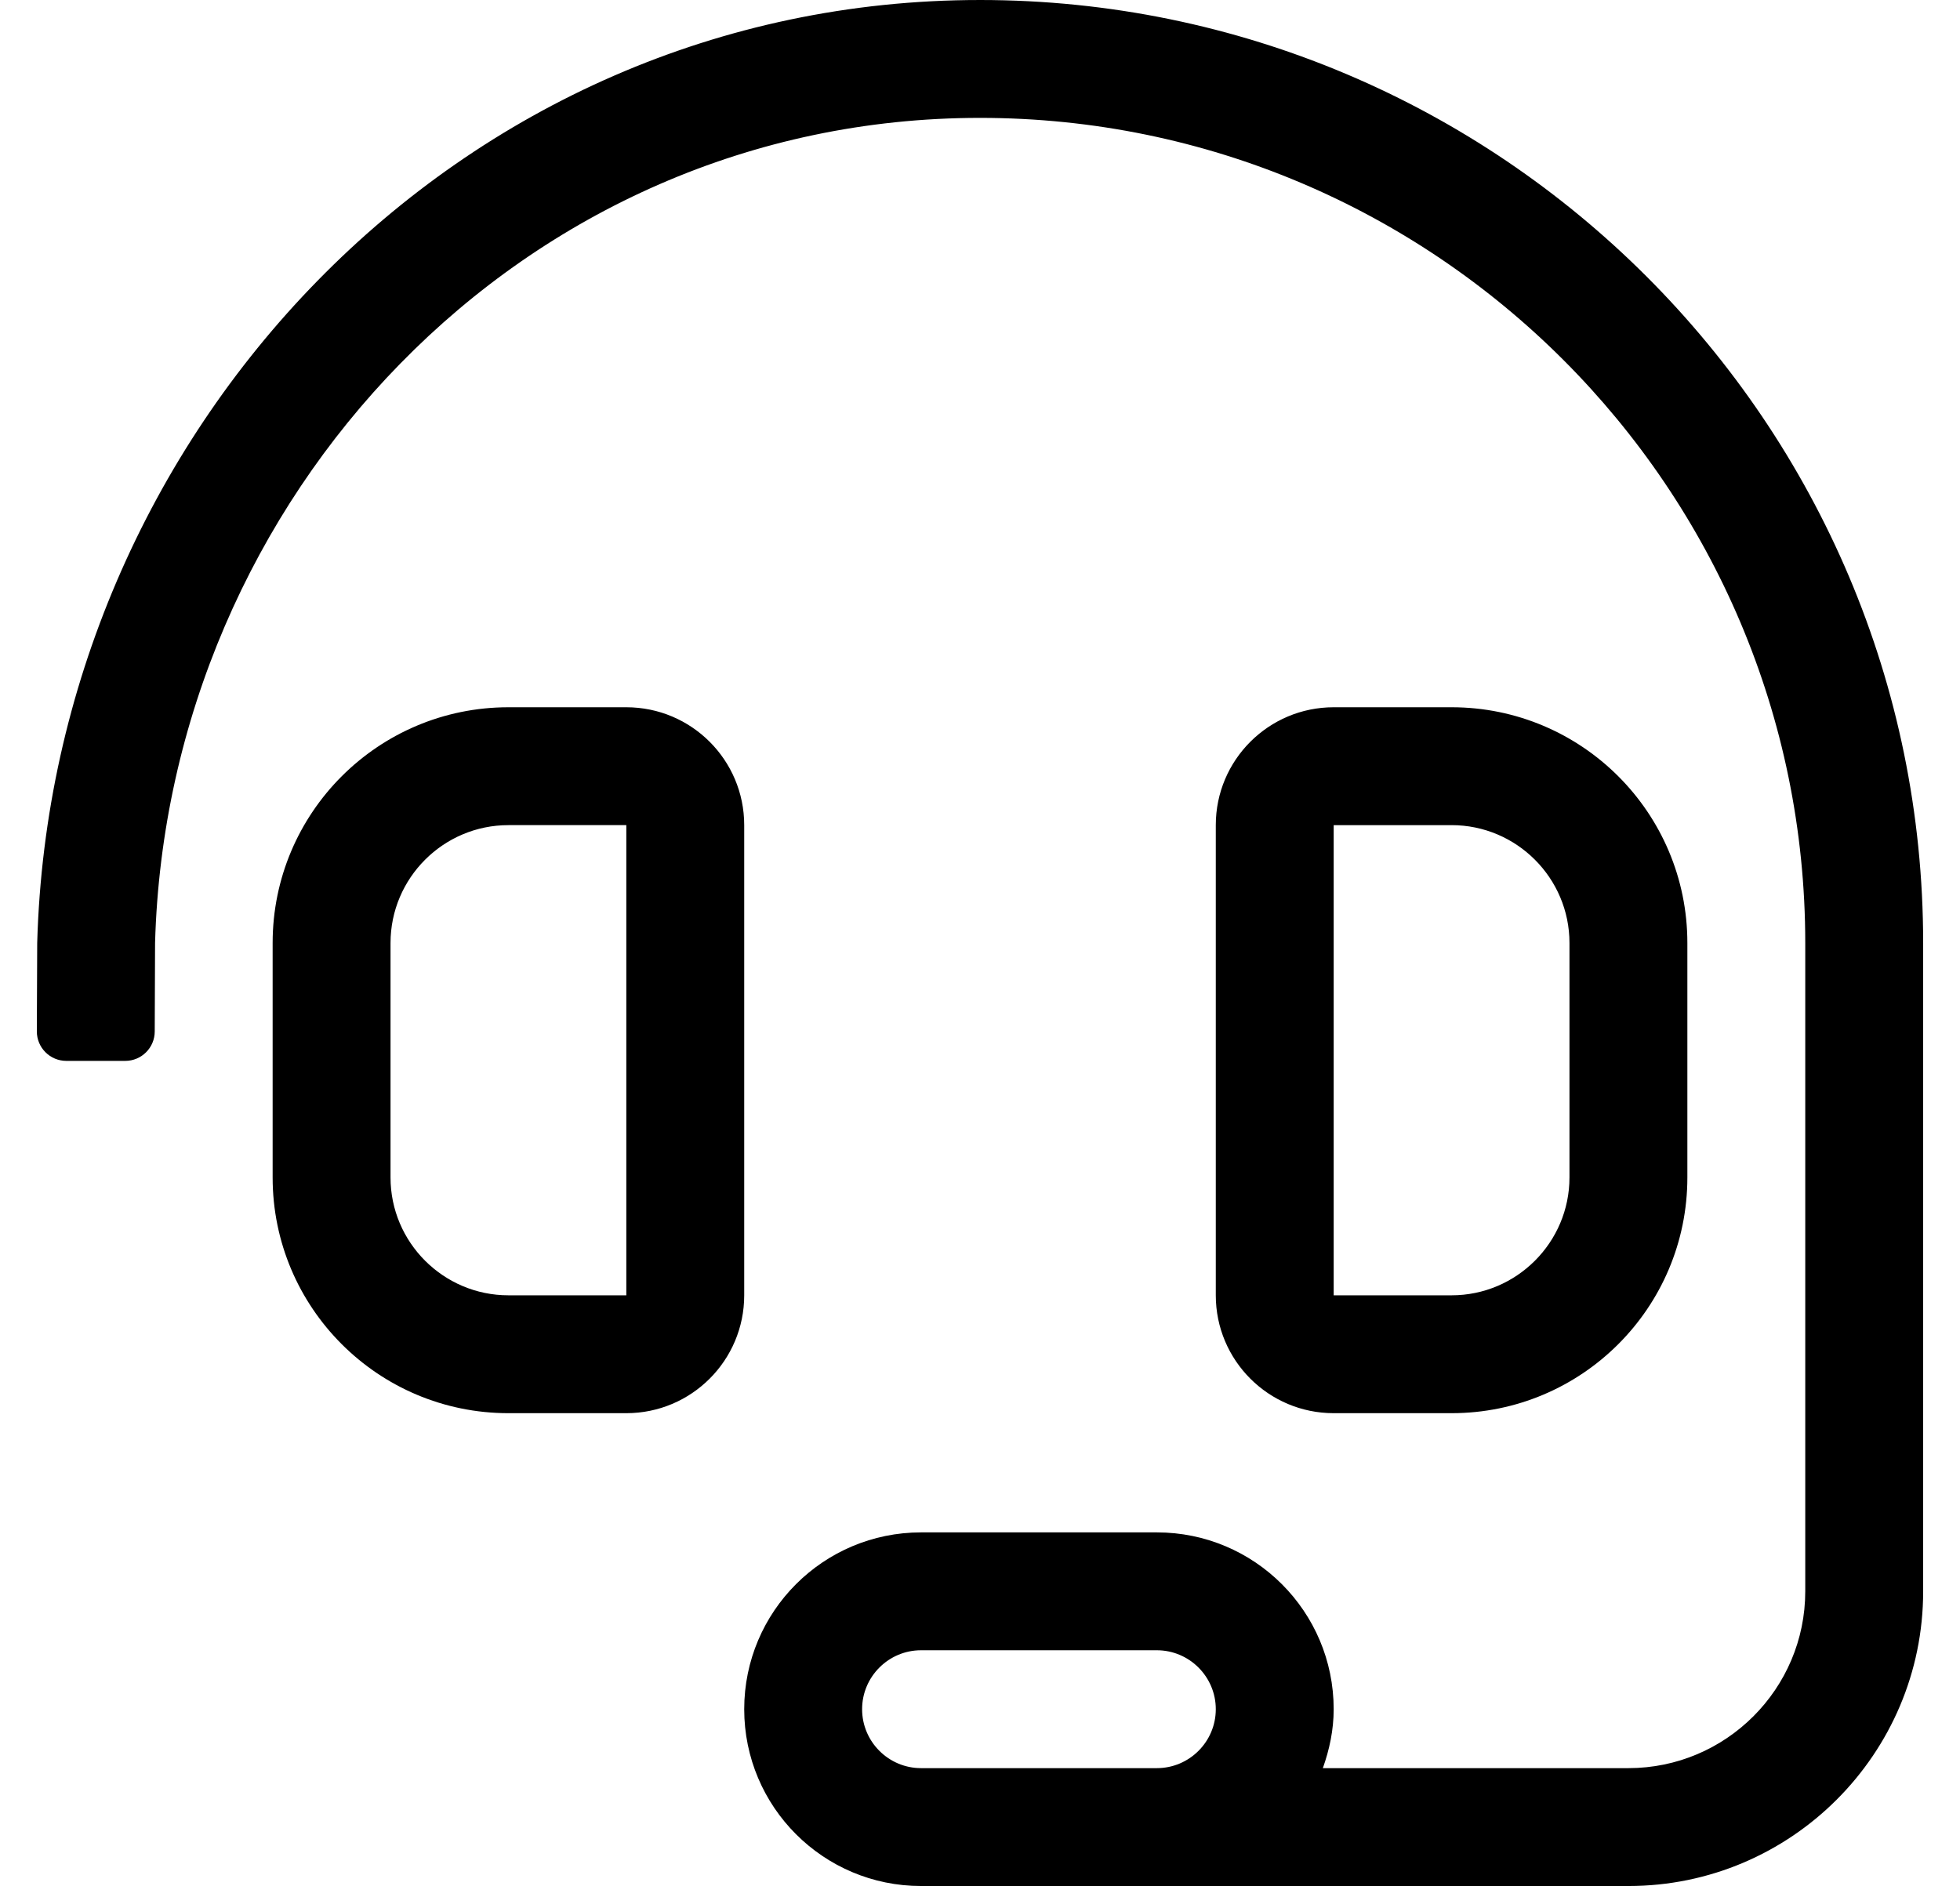 <?xml version="1.0" standalone="no"?>
<!DOCTYPE svg PUBLIC "-//W3C//DTD SVG 1.1//EN" "http://www.w3.org/Graphics/SVG/1.1/DTD/svg11.dtd" >
<svg xmlns="http://www.w3.org/2000/svg" xmlns:xlink="http://www.w3.org/1999/xlink" version="1.1" viewBox="-10 0 532 512">
   <path fill="currentColor"
d="M192 224v127.64c0 17.67 -14.33 32 -32 32h-32c-35.35 0 -64 -28.649 -64 -64v-63.64c0 -35.35 28.65 -64 64 -64h32c17.67 0 32 14.33 32 32zM160 351.64v-127.64h-32c-17.64 0 -32 14.36 -32 32v63.64c0 17.641 14.36 32 32 32h32z
M384 383.64h-32c-17.67 0 -32 -14.33 -32 -32v-127.64c0 -17.67 14.33 -32 32 -32h32c35.35 0 64 28.65 64 64v63.64c0 35.351 -28.65 64 -64 64zM352 224v127.64h32c17.64 0 32 -14.359 32 -32v-63.64c0 -17.64 -14.36 -32 -32 -32h-32zM256 0
c141.16 0 256 114.85 256 256v176c0 44.11 -35.88 80 -80 80h-192c-26.51 0 -48 -21.49 -48 -48s21.49 -48 48 -48h64c26.51 0 48 21.49 48 48c0 5.64 -1.15 10.97 -2.94 16h82.94c26.47 0 48 -21.53 48 -48v-176
c0 -123.52 -100.5 -224 -224 -224c-124.37 0 -220.57 103.19 -223.91 224l-0.09 24c0 4.42 -3.58 8 -8 8h-16c-4.42 0 -8 -3.58 -8 -8l0.1 -24c3.82 -138.18 113.87 -256 255.9 -256zM304 480c8.82 0 16 -7.18 16 -16s-7.18 -16 -16 -16
h-64c-8.82 0 -16 7.18 -16 16s7.18 16 16 16h64z" />
</svg>
